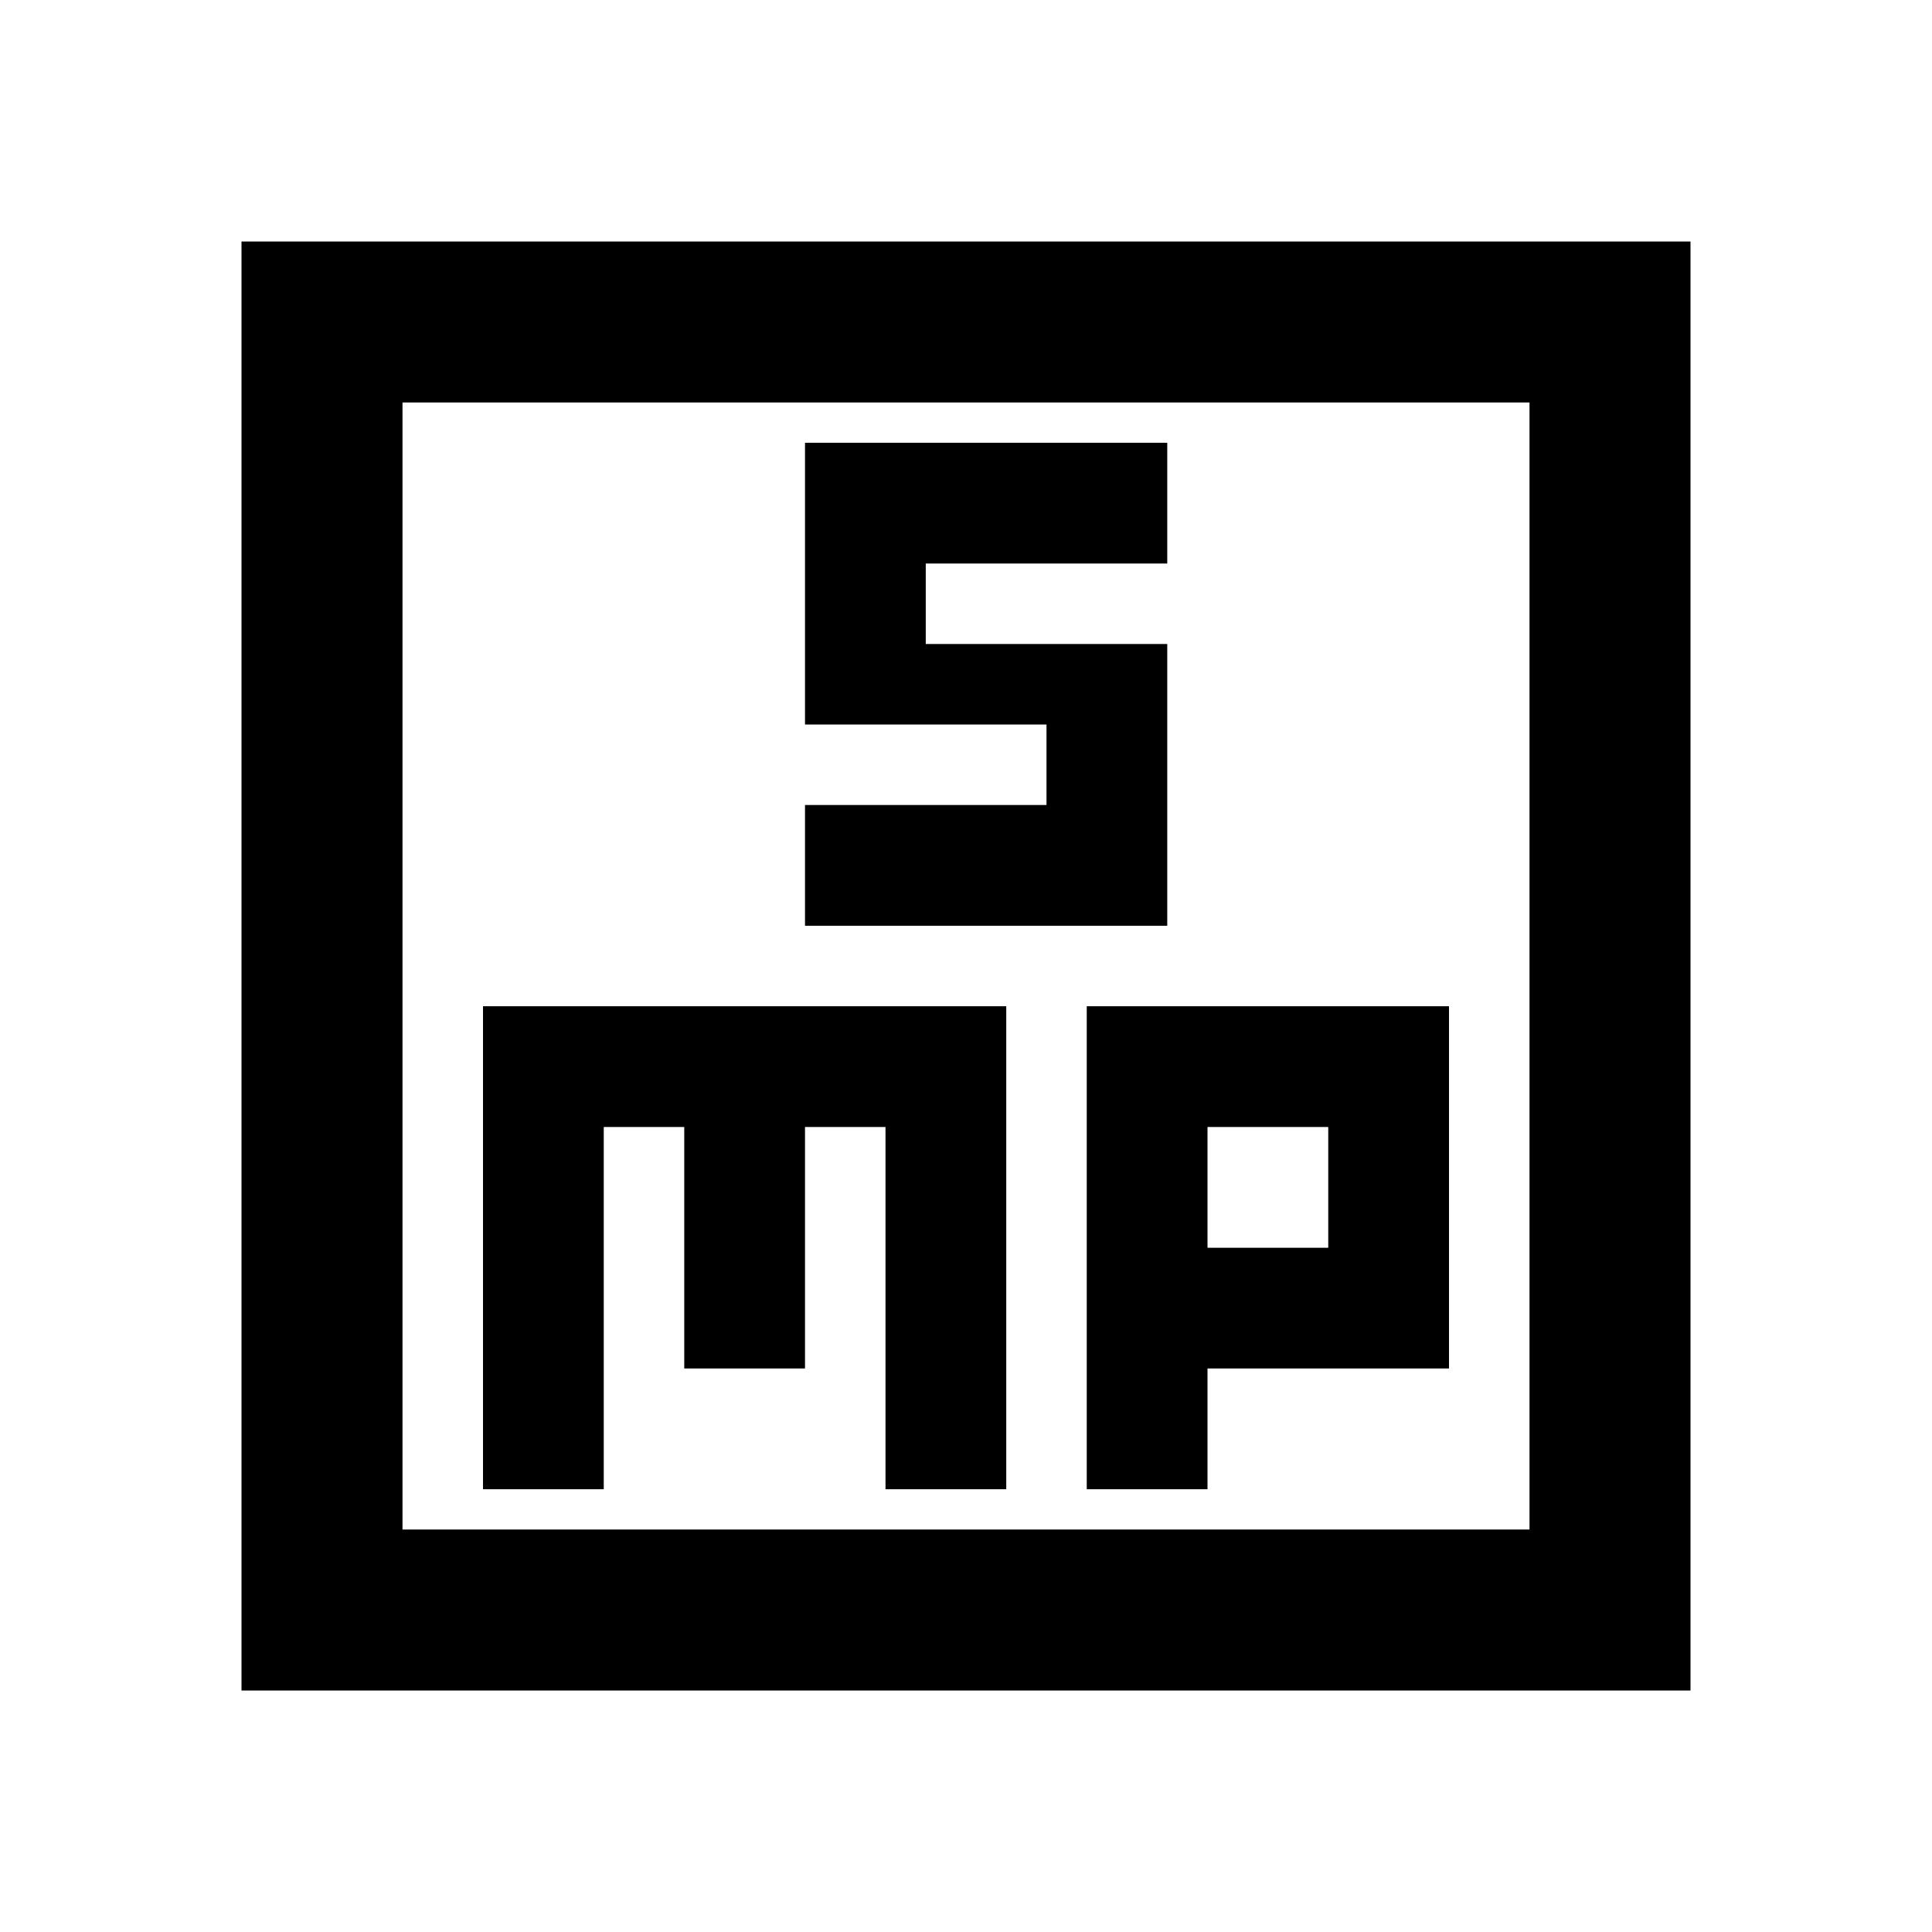 <?xml version="1.0" encoding="utf-8"?>
<!-- Generator: www.svgicons.com -->
<svg xmlns="http://www.w3.org/2000/svg" width="800" height="800" viewBox="0 0 24 24">
<path fill="currentColor" d="M10 11.5h4.5V8h-3V7h3V5.5H10V9h3v1h-3zm-4 7h1.5V14h1v3H10v-3h1v4.5h1.5v-6H6zm7.5 0H15V17h3v-4.5h-4.5zm1.5-3V14h1.5v1.5zM3 21V3h18v18zm2-2h14V5H5zm0 0V5z"/>
</svg>